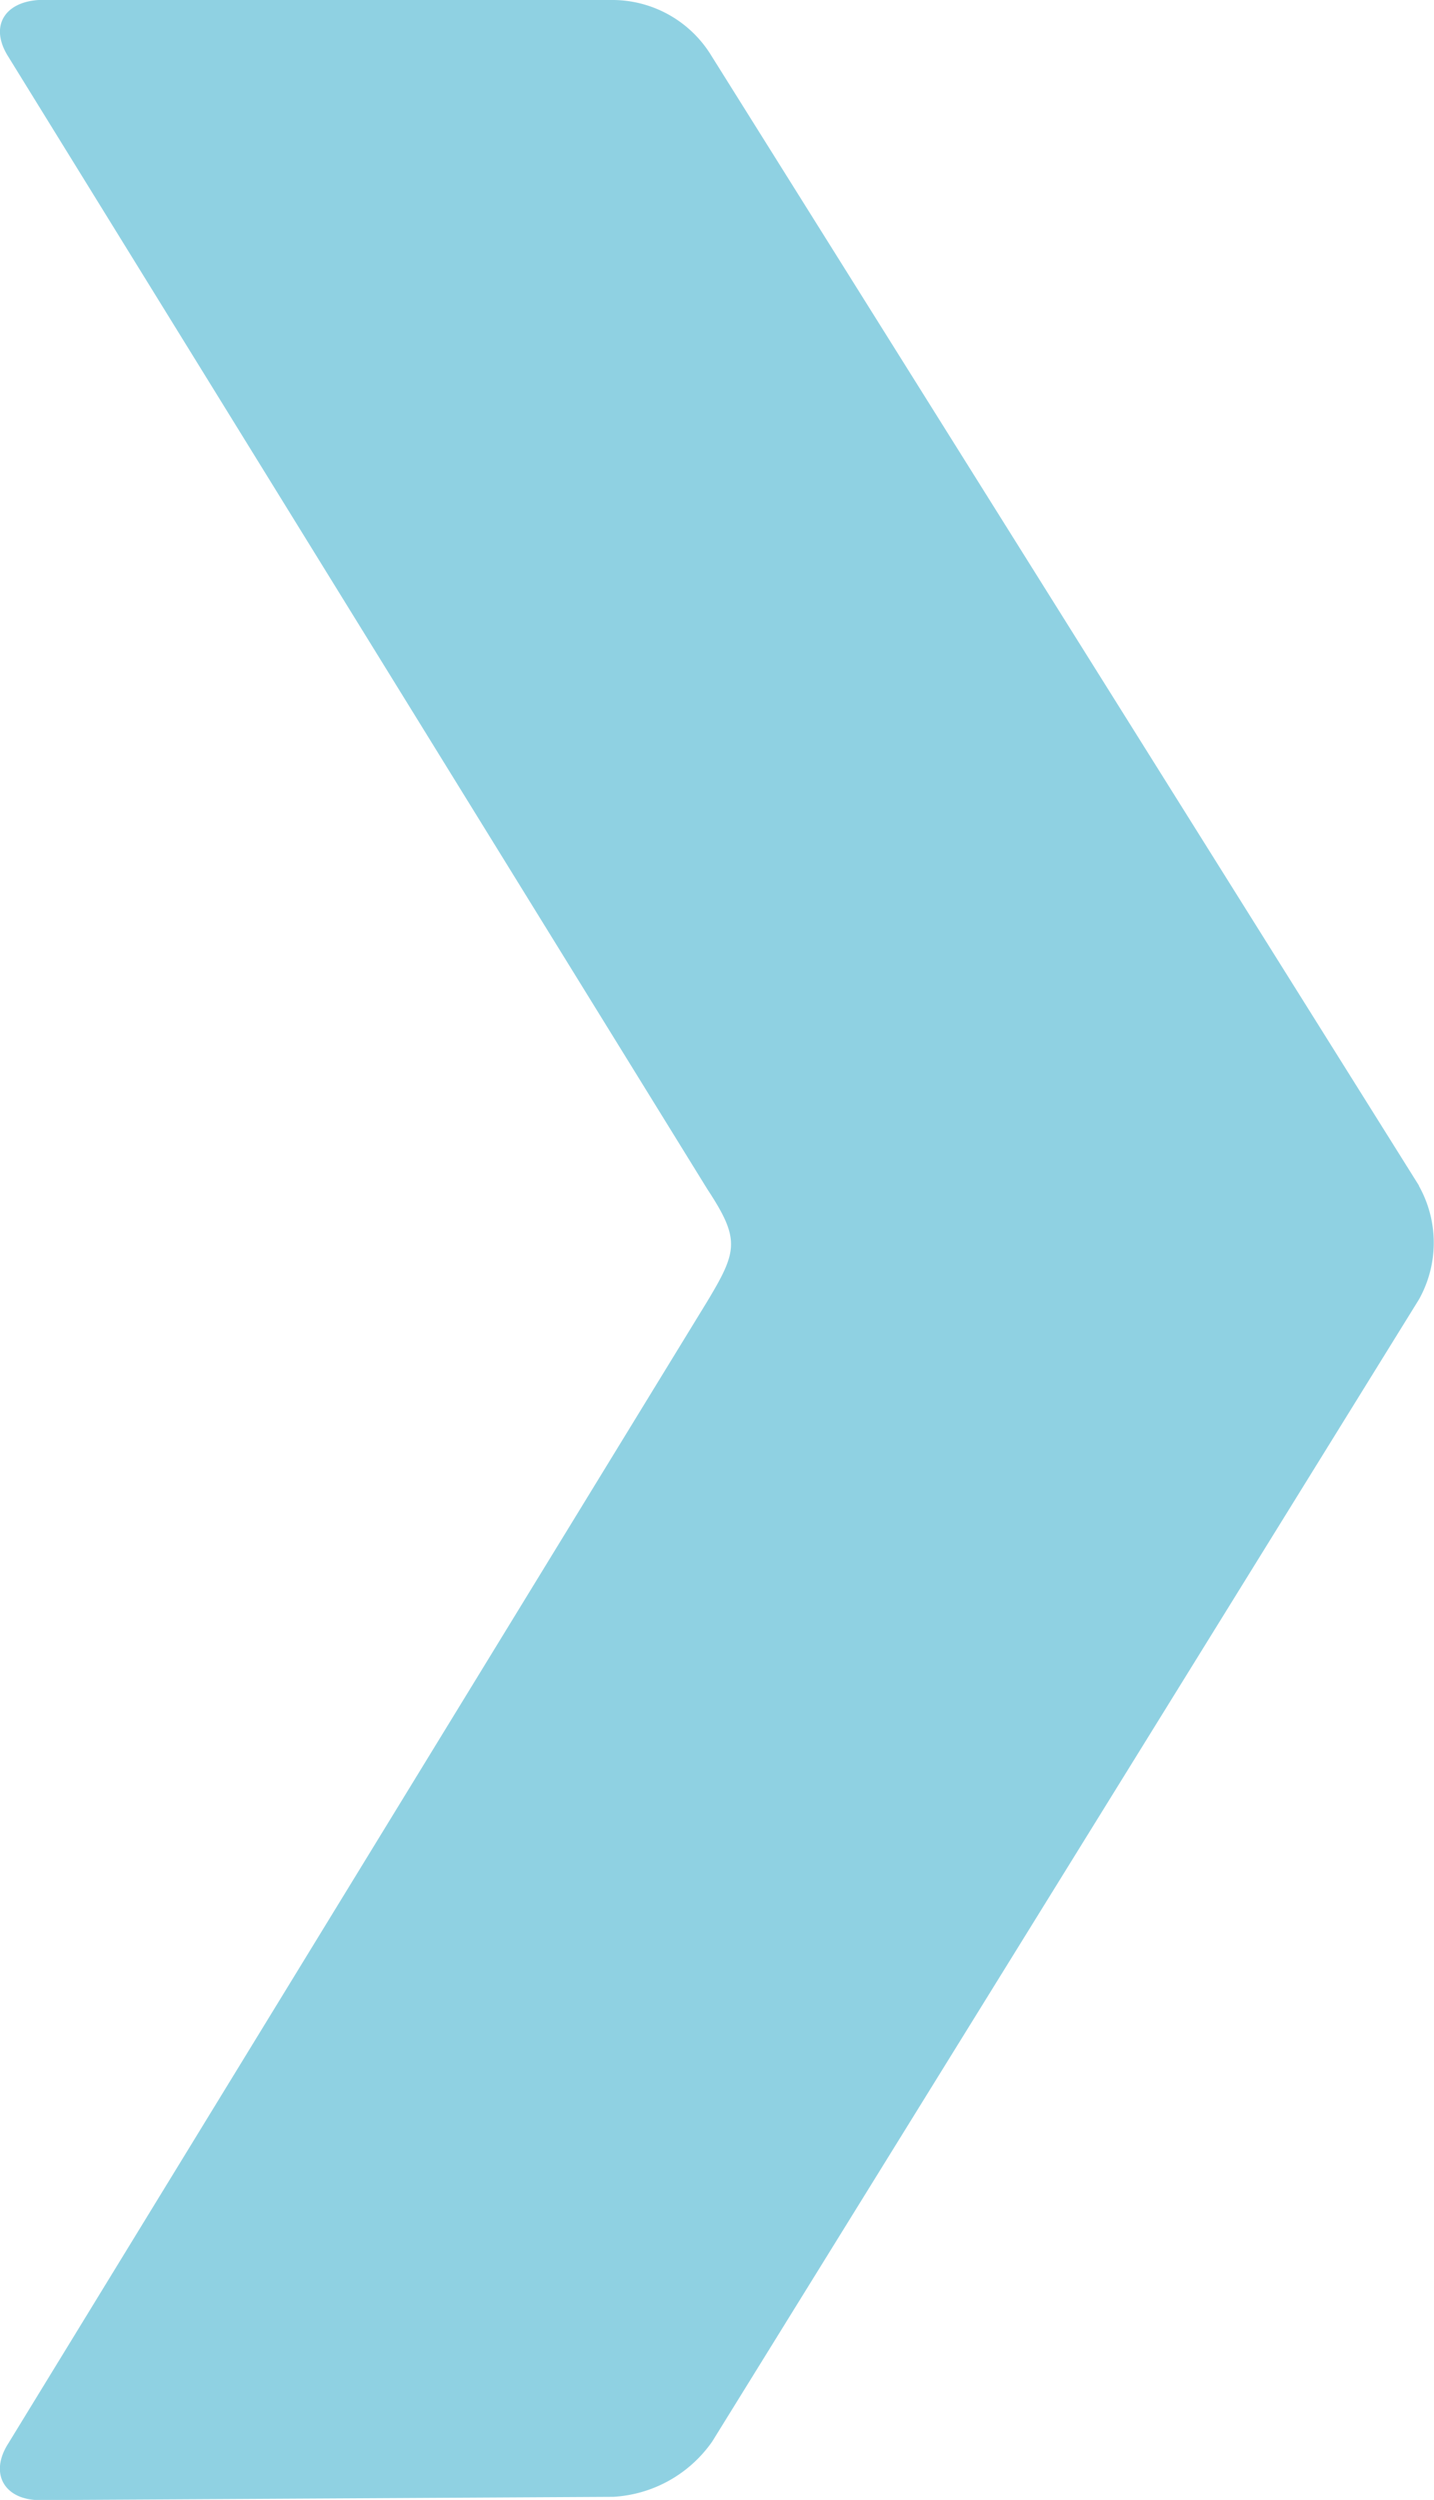 <svg xmlns="http://www.w3.org/2000/svg" width="7.413" height="12.916" viewBox="0 0 7.413 12.916">
  <path id="BulletPoint" d="M7.335,6.125,3.67.276A.6.6,0,0,0,3.159,0L.2,0C.023.011-.056.137.043.293l3.613,5.85c.171.26.157.32,0,.581l-3.613,5.9c-.1.156-.02.292.161.293L3.171,12.9a.67.67,0,0,0,.511-.286l3.653-5.9a.6.6,0,0,0,0-.587" transform="translate(0)" fill="#8fd1e2"/>
</svg>
